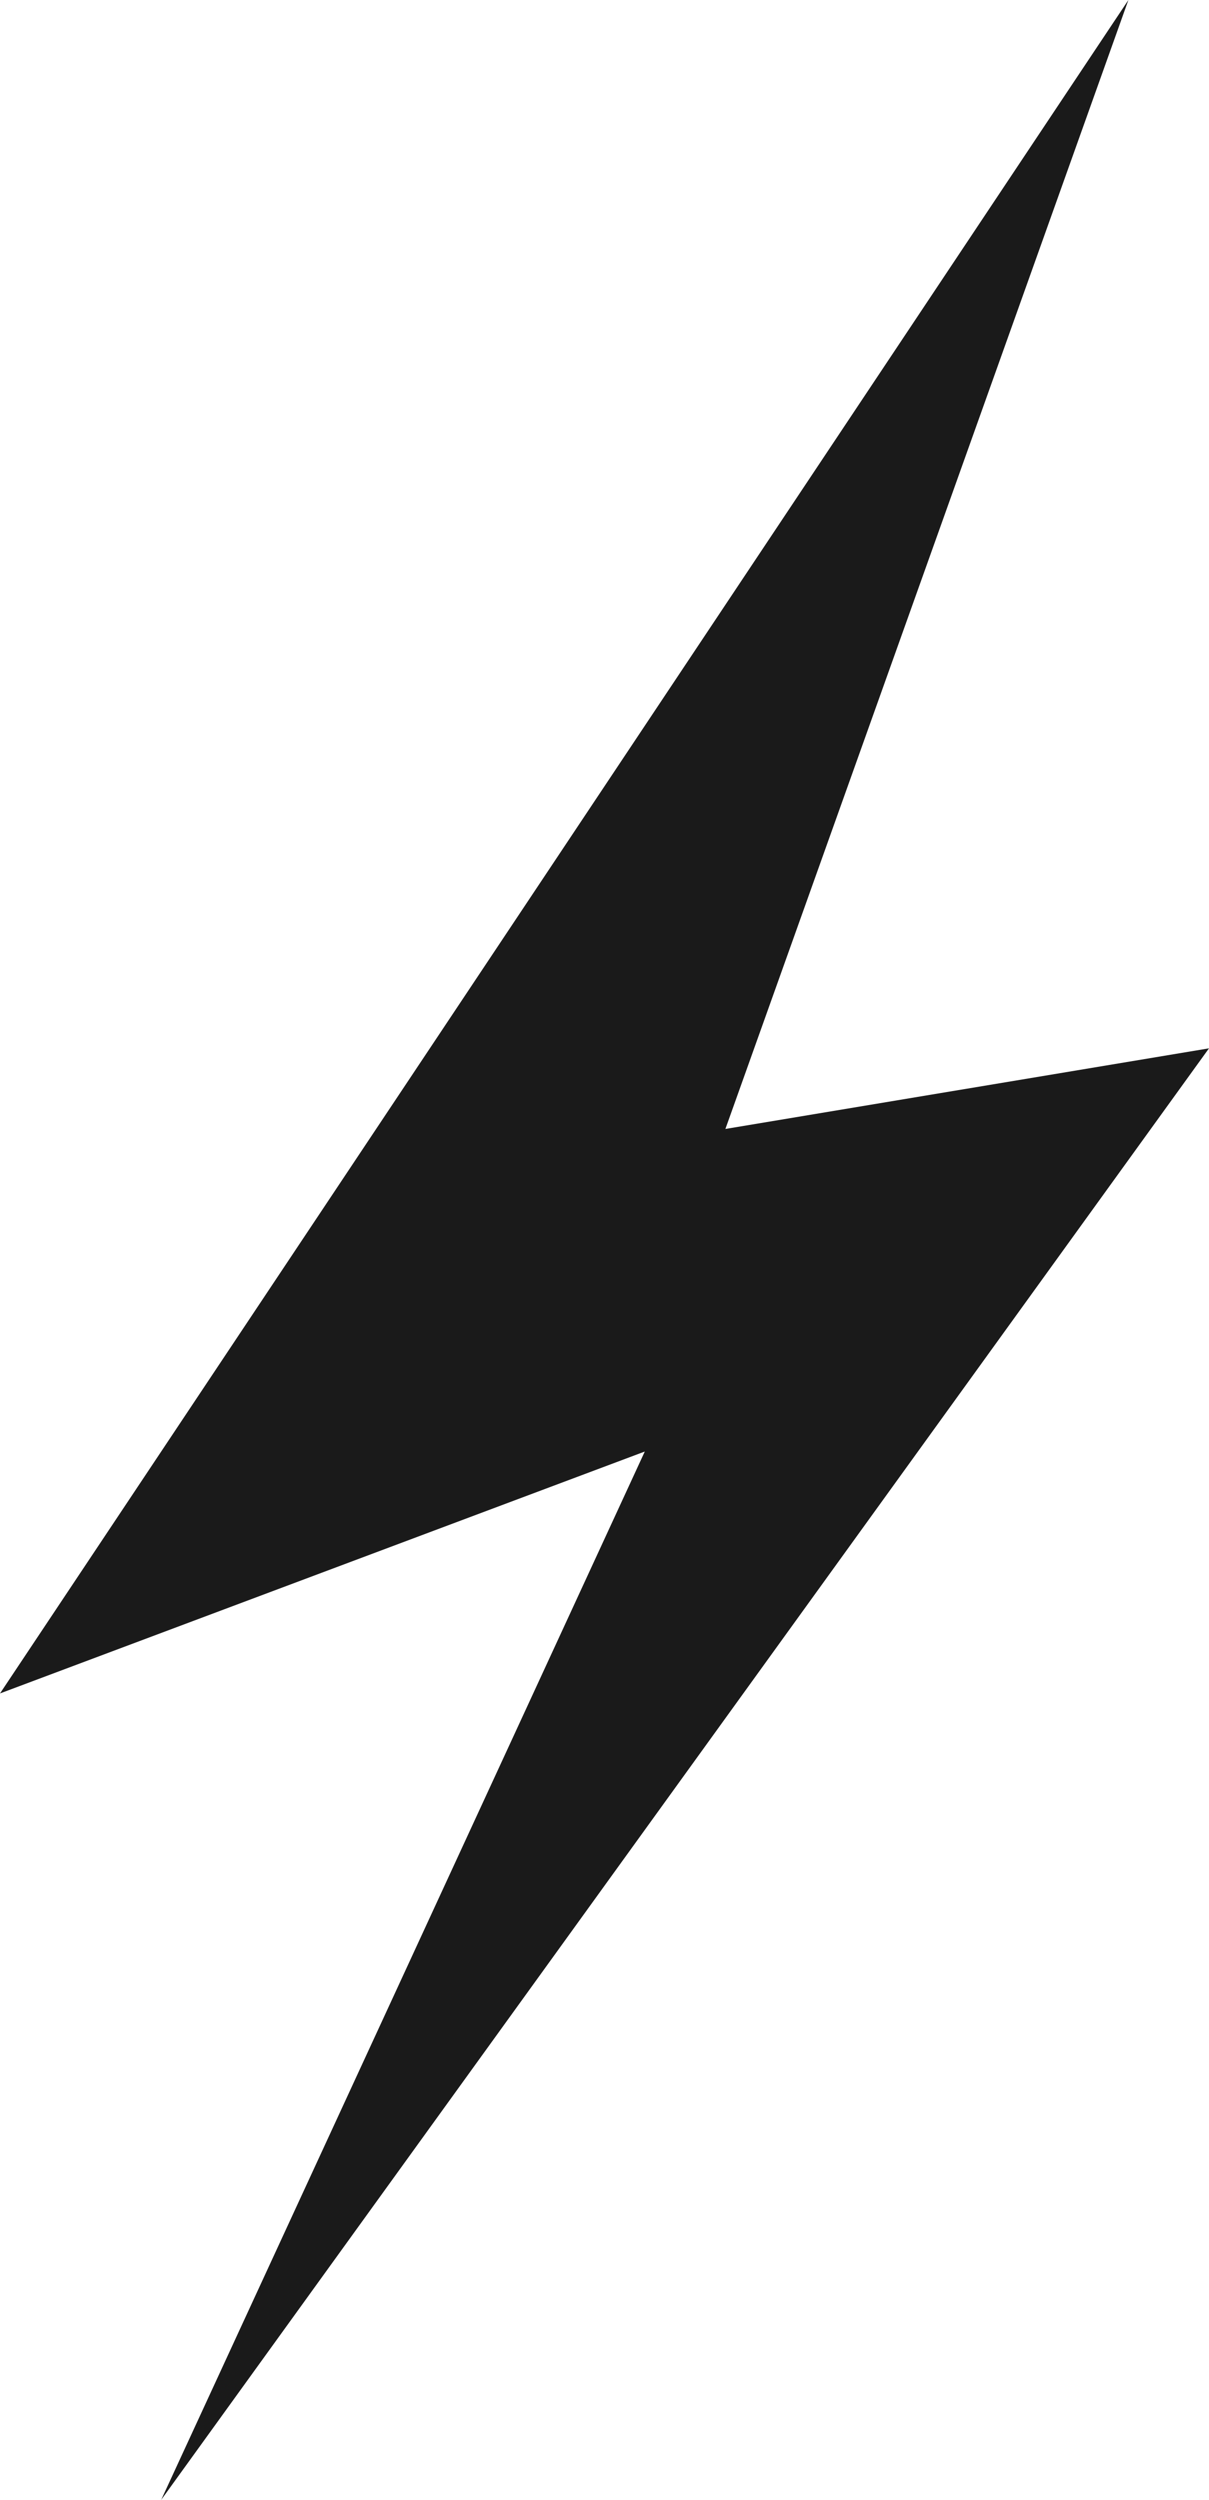 <svg xmlns="http://www.w3.org/2000/svg" viewBox="0 0 15 31" width="15" height="31"><defs><style>.cls-1{fill:#1a1a1a;}</style></defs><title>icon-service2</title><g id="レイヤー_2" data-name="レイヤー 2"><g id="レイヤー_1-2" data-name="レイヤー 1"><polygon class="cls-1" points="14 0 0 21 8 18 2 31 15 13 9 14 14 0"/></g></g></svg>